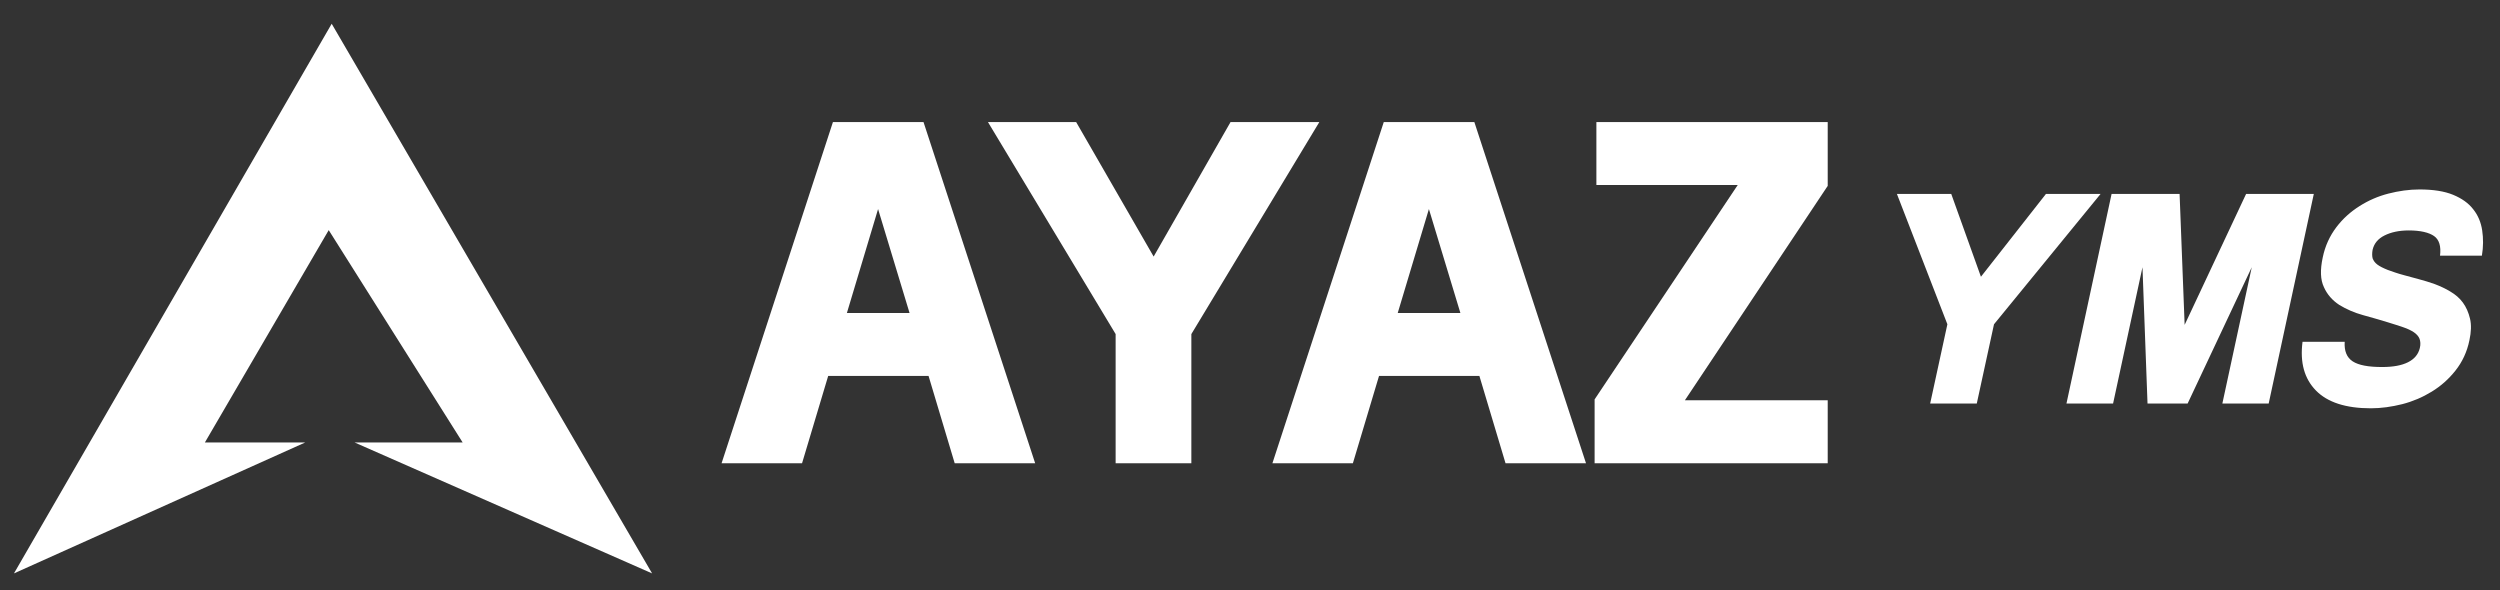 <?xml version="1.0" encoding="UTF-8"?>
<svg xmlns="http://www.w3.org/2000/svg" xmlns:xlink="http://www.w3.org/1999/xlink" version="1.0" id="Layer_1" x="0px" y="0px" viewBox="0 0 841.9 198.7" style="enable-background:new 0 0 841.9 198.7;" xml:space="preserve">
<rect x="0" y="0" width="841.9" height="198.7" fill="#333333" stroke="none"/>
<style type="text/css">
	.st0{fill:#FFFFFF;}
</style>
<g>
	<path class="st0" d="M280.5,41.1H311L348.6,156h-27.1l-8.8-29.4h-33.8l-8.8,29.4h-27.1L280.5,41.1z M306.3,105.4l-10.6-35l-10.5,35   H306.3z"></path>
	<path class="st0" d="M332.7,41.1h29.7l26.1,45.3l25.9-45.3h29.9l-43.1,71.4V156h-25.5v-43.5L332.7,41.1z"></path>
	<path class="st0" d="M466,41.1h30.5L534.1,156h-27.1l-8.8-29.4h-33.8l-8.8,29.4h-27.1L466,41.1z M491.8,105.4l-10.6-35l-10.5,35   H491.8z"></path>
	<path class="st0" d="M585.2,62.3h-47.6V41.1h77.9v21.5l-48.1,72.2h48.1V156H537v-21.5L585.2,62.3z"></path>
</g>
<g>
	<path class="st0" d="M638.8,65.3h18.3l10,27.9L689,65.3h18.4l-35.9,43.9l-5.8,26.7H650l5.8-26.7L638.8,65.3z"></path>
	<path class="st0" d="M695.9,135.9l15.2-70.6H734l1.7,44.1l20.7-44.1h22.8L764,135.9h-15.6l9.9-45.9l-21.6,45.9h-13.5l-1.7-45.9   l-9.9,45.9H695.9z"></path>
	<path class="st0" d="M809.7,92.7c1.4,0.4,3,0.8,4.8,1.3c1.8,0.5,3.6,1,5.5,1.7c1.8,0.7,3.6,1.5,5.2,2.5c1.7,1,3.1,2.2,4.2,3.7   c1.1,1.5,1.9,3.3,2.4,5.4c0.5,2.1,0.4,4.5-0.2,7.3c-0.8,3.9-2.4,7.3-4.7,10.2c-2.3,2.9-4.9,5.2-8,7.1c-3.1,1.9-6.4,3.3-9.9,4.2   c-3.6,0.9-7.1,1.4-10.6,1.4c-8.4,0-14.6-2-18.5-6c-3.9-4-5.4-9.4-4.5-16.4h14.2c-0.2,3.1,0.7,5.3,2.7,6.6c2,1.3,5.3,1.9,9.9,1.9   c3.6,0,6.5-0.5,8.7-1.6c2.2-1.1,3.5-2.7,4-4.8c0.3-1.2,0.2-2.3-0.1-3.1c-0.3-0.8-1-1.6-1.9-2.2c-0.9-0.6-2.1-1.2-3.6-1.7   c-1.5-0.5-3.3-1.1-5.3-1.7c-2.6-0.8-5.4-1.6-8.3-2.4c-2.9-0.8-5.6-2-7.9-3.4c-2.3-1.5-4.1-3.5-5.2-6c-1.2-2.5-1.3-5.8-0.4-10   c0.8-3.9,2.4-7.3,4.6-10.2c2.2-2.9,4.8-5.2,7.8-7.1c3-1.9,6.2-3.3,9.7-4.2c3.5-0.9,7-1.4,10.5-1.4c4.6,0,8.4,0.6,11.3,1.8   c2.9,1.2,5.2,2.8,6.8,4.9c1.6,2,2.6,4.4,3,7.1c0.4,2.7,0.4,5.5-0.1,8.5h-14.1c0.4-3.2-0.3-5.4-2-6.6c-1.7-1.2-4.6-1.9-8.5-1.9   c-3.3,0-6,0.6-8.2,1.7c-2.2,1.1-3.5,2.7-4,4.8c-0.2,1.1-0.2,2.1,0,2.9c0.3,0.8,0.8,1.5,1.6,2.1c0.8,0.6,2,1.2,3.5,1.8   C805.5,91.4,807.4,92.1,809.7,92.7z"></path>
</g>
<polygon class="st0" points="102.8,149 69,149 110.7,77.5 155.8,149 119.4,149 219.6,193.1 111.7,8 4.7,193.1 "></polygon>
</svg>
